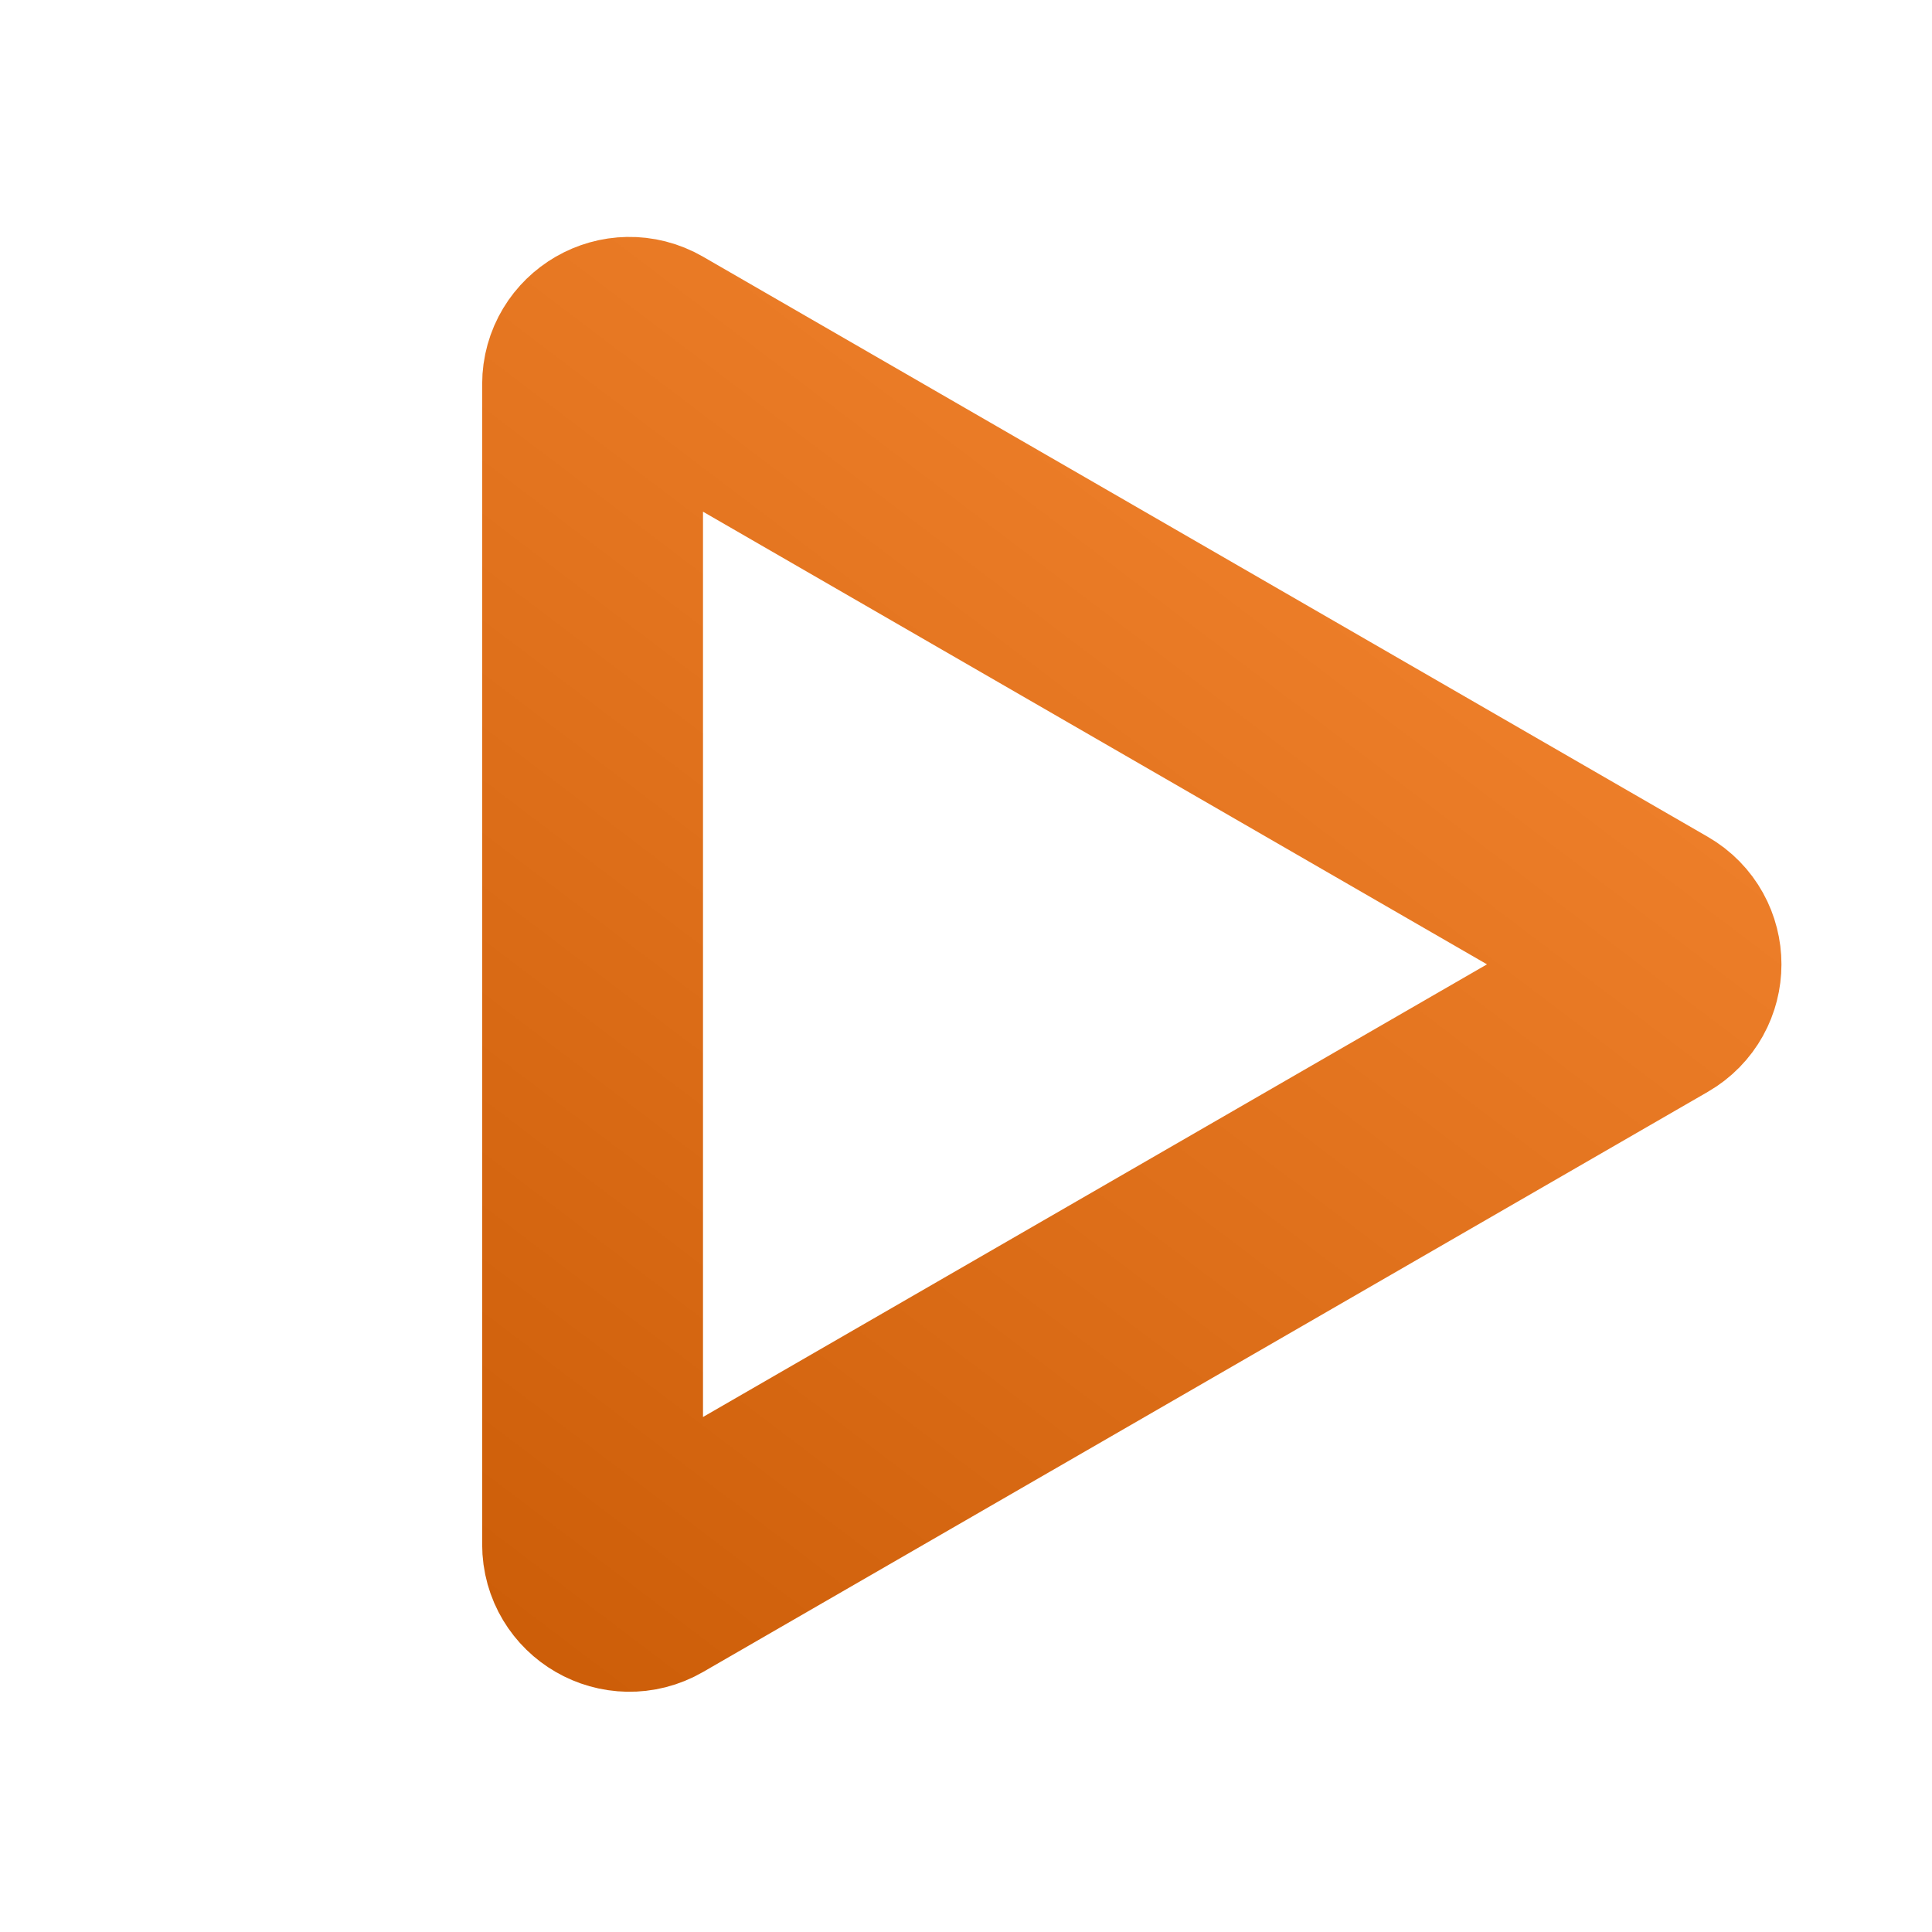 <svg width="39" height="39" viewBox="0 0 39 39" fill="none" xmlns="http://www.w3.org/2000/svg">
<path d="M33.36 20.11L13.077 31.821C12.581 32.107 11.962 31.749 11.962 31.177L11.962 7.756C11.962 7.184 12.581 6.826 13.077 7.112L33.36 18.823C33.856 19.109 33.856 19.824 33.36 20.11Z" stroke="url(#paint0_linear_161_143)" stroke-width="4.458"/>
<defs>
<linearGradient id="paint0_linear_161_143" x1="38.933" y1="0.803" x2="9.987" y2="39.01" gradientUnits="userSpaceOnUse">
<stop stop-color="#FF903B"/>
<stop offset="1" stop-color="#C75803"/>
</linearGradient>
</defs>
</svg>
